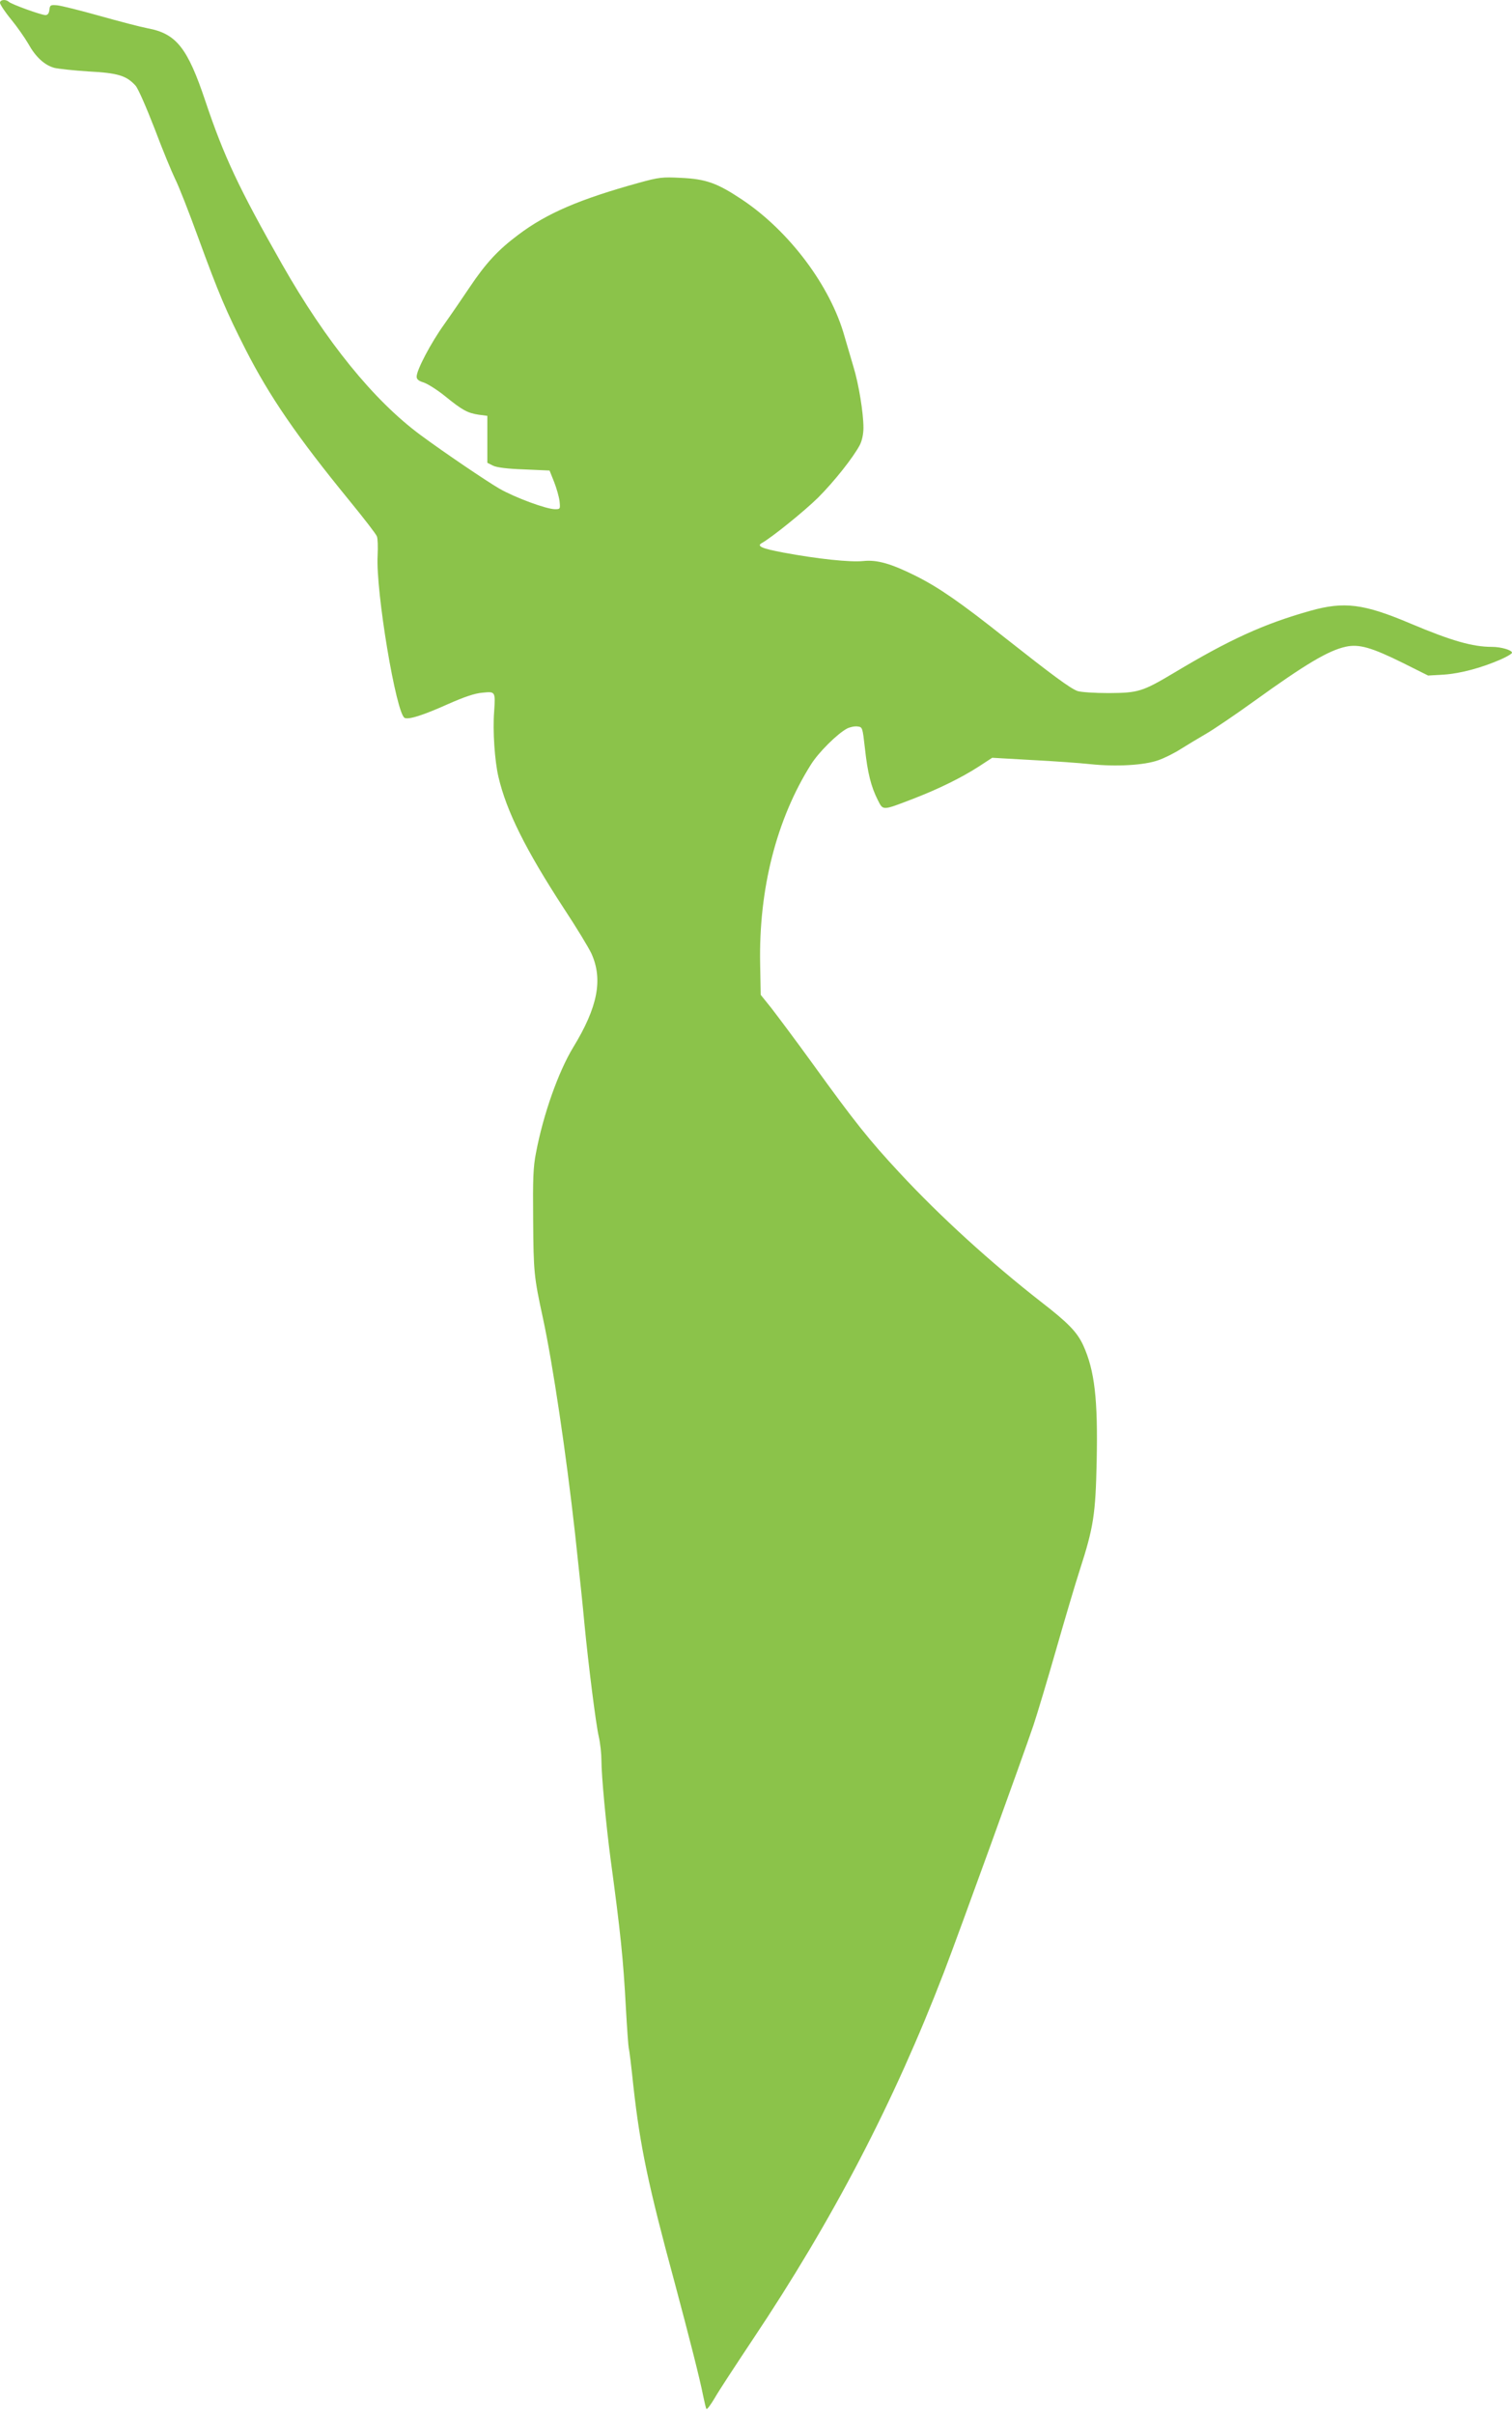 <?xml version="1.0" standalone="no"?>
<!DOCTYPE svg PUBLIC "-//W3C//DTD SVG 20010904//EN"
 "http://www.w3.org/TR/2001/REC-SVG-20010904/DTD/svg10.dtd">
<svg version="1.0" xmlns="http://www.w3.org/2000/svg"
 width="802pt" height="1280pt" viewBox="0 0 802 1280"
 preserveAspectRatio="xMidYMid meet">
<g transform="translate(0,1280) scale(0.1,-0.1)"
fill="#8bc34a" stroke="none">
<path d="M0 12785 c0 -8 26 -48 59 -88 32 -39 73 -98 91 -129 38 -69 86 -114
139 -128 21 -5 103 -14 182 -19 154 -8 199 -22 247 -74 14 -14 58 -116 102
-229 42 -112 92 -232 109 -267 18 -35 73 -175 122 -310 110 -301 149 -392 251
-593 128 -251 273 -462 551 -802 76 -93 142 -178 146 -190 5 -11 6 -57 4 -101
-11 -187 99 -845 144 -862 23 -9 96 14 228 73 88 39 144 58 184 61 69 7 69 7
62 -101 -8 -100 3 -262 23 -346 43 -183 145 -387 347 -697 66 -100 131 -207
146 -239 62 -137 34 -284 -97 -498 -78 -129 -158 -353 -197 -559 -15 -76 -17
-138 -15 -357 2 -276 4 -299 52 -520 53 -247 123 -718 170 -1140 34 -315 39
-362 50 -480 21 -217 61 -535 76 -598 8 -35 14 -91 14 -125 0 -82 25 -346 49
-527 52 -384 67 -526 81 -790 6 -107 13 -202 15 -210 3 -8 14 -100 25 -205 35
-314 78 -521 219 -1040 76 -285 133 -507 151 -600 7 -33 14 -64 17 -68 3 -5
22 21 43 56 20 36 111 174 200 308 429 641 752 1263 1016 1949 84 219 423
1156 475 1310 21 63 75 243 120 400 45 157 101 347 126 424 74 229 84 297 90
577 7 331 -11 482 -71 615 -33 71 -79 119 -224 231 -265 207 -534 451 -752
686 -159 171 -236 267 -459 576 -89 123 -188 255 -219 295 l-57 71 -3 163 c-8
398 87 769 270 1059 40 64 140 163 191 190 16 8 40 13 55 11 27 -3 27 -4 40
-118 14 -128 32 -201 68 -272 29 -57 22 -57 189 7 132 51 255 111 349 172 l69
45 211 -12 c116 -6 256 -16 311 -22 134 -14 284 -6 359 21 32 11 86 38 120 60
34 21 93 57 133 80 40 23 155 101 255 173 276 199 395 269 487 289 70 15 136
-4 302 -86 l134 -67 85 5 c87 6 200 36 304 82 31 14 56 29 56 34 0 14 -58 31
-106 31 -103 0 -215 32 -433 124 -248 105 -351 118 -532 67 -245 -69 -427
-152 -719 -327 -171 -102 -192 -108 -350 -109 -75 0 -148 5 -165 11 -40 15
-134 85 -384 282 -237 188 -350 266 -471 327 -134 67 -208 88 -282 80 -68 -7
-240 11 -423 45 -112 21 -143 34 -115 50 54 30 228 171 299 241 87 87 188 215
222 280 12 24 19 59 19 91 0 78 -25 232 -53 323 -13 44 -34 116 -47 160 -74
267 -293 560 -546 728 -131 87 -190 108 -324 114 -96 5 -115 3 -220 -26 -315
-87 -490 -162 -641 -276 -107 -80 -172 -150 -259 -280 -37 -55 -97 -143 -134
-195 -71 -99 -146 -242 -146 -277 0 -14 10 -23 37 -31 21 -7 72 -39 113 -72
92 -75 120 -90 179 -99 l46 -6 0 -125 0 -124 30 -15 c20 -10 77 -17 165 -20
l135 -6 24 -60 c13 -33 26 -79 29 -102 4 -42 4 -43 -24 -43 -46 0 -213 62
-295 109 -69 40 -295 193 -418 284 -249 184 -502 496 -735 906 -229 403 -308
571 -407 866 -94 281 -154 357 -306 385 -37 7 -152 37 -255 66 -103 29 -204
54 -225 56 -35 3 -38 1 -41 -24 -2 -19 -9 -28 -21 -28 -22 0 -183 58 -195 71
-16 14 -46 11 -46 -6z"/>
</g>
</svg>
